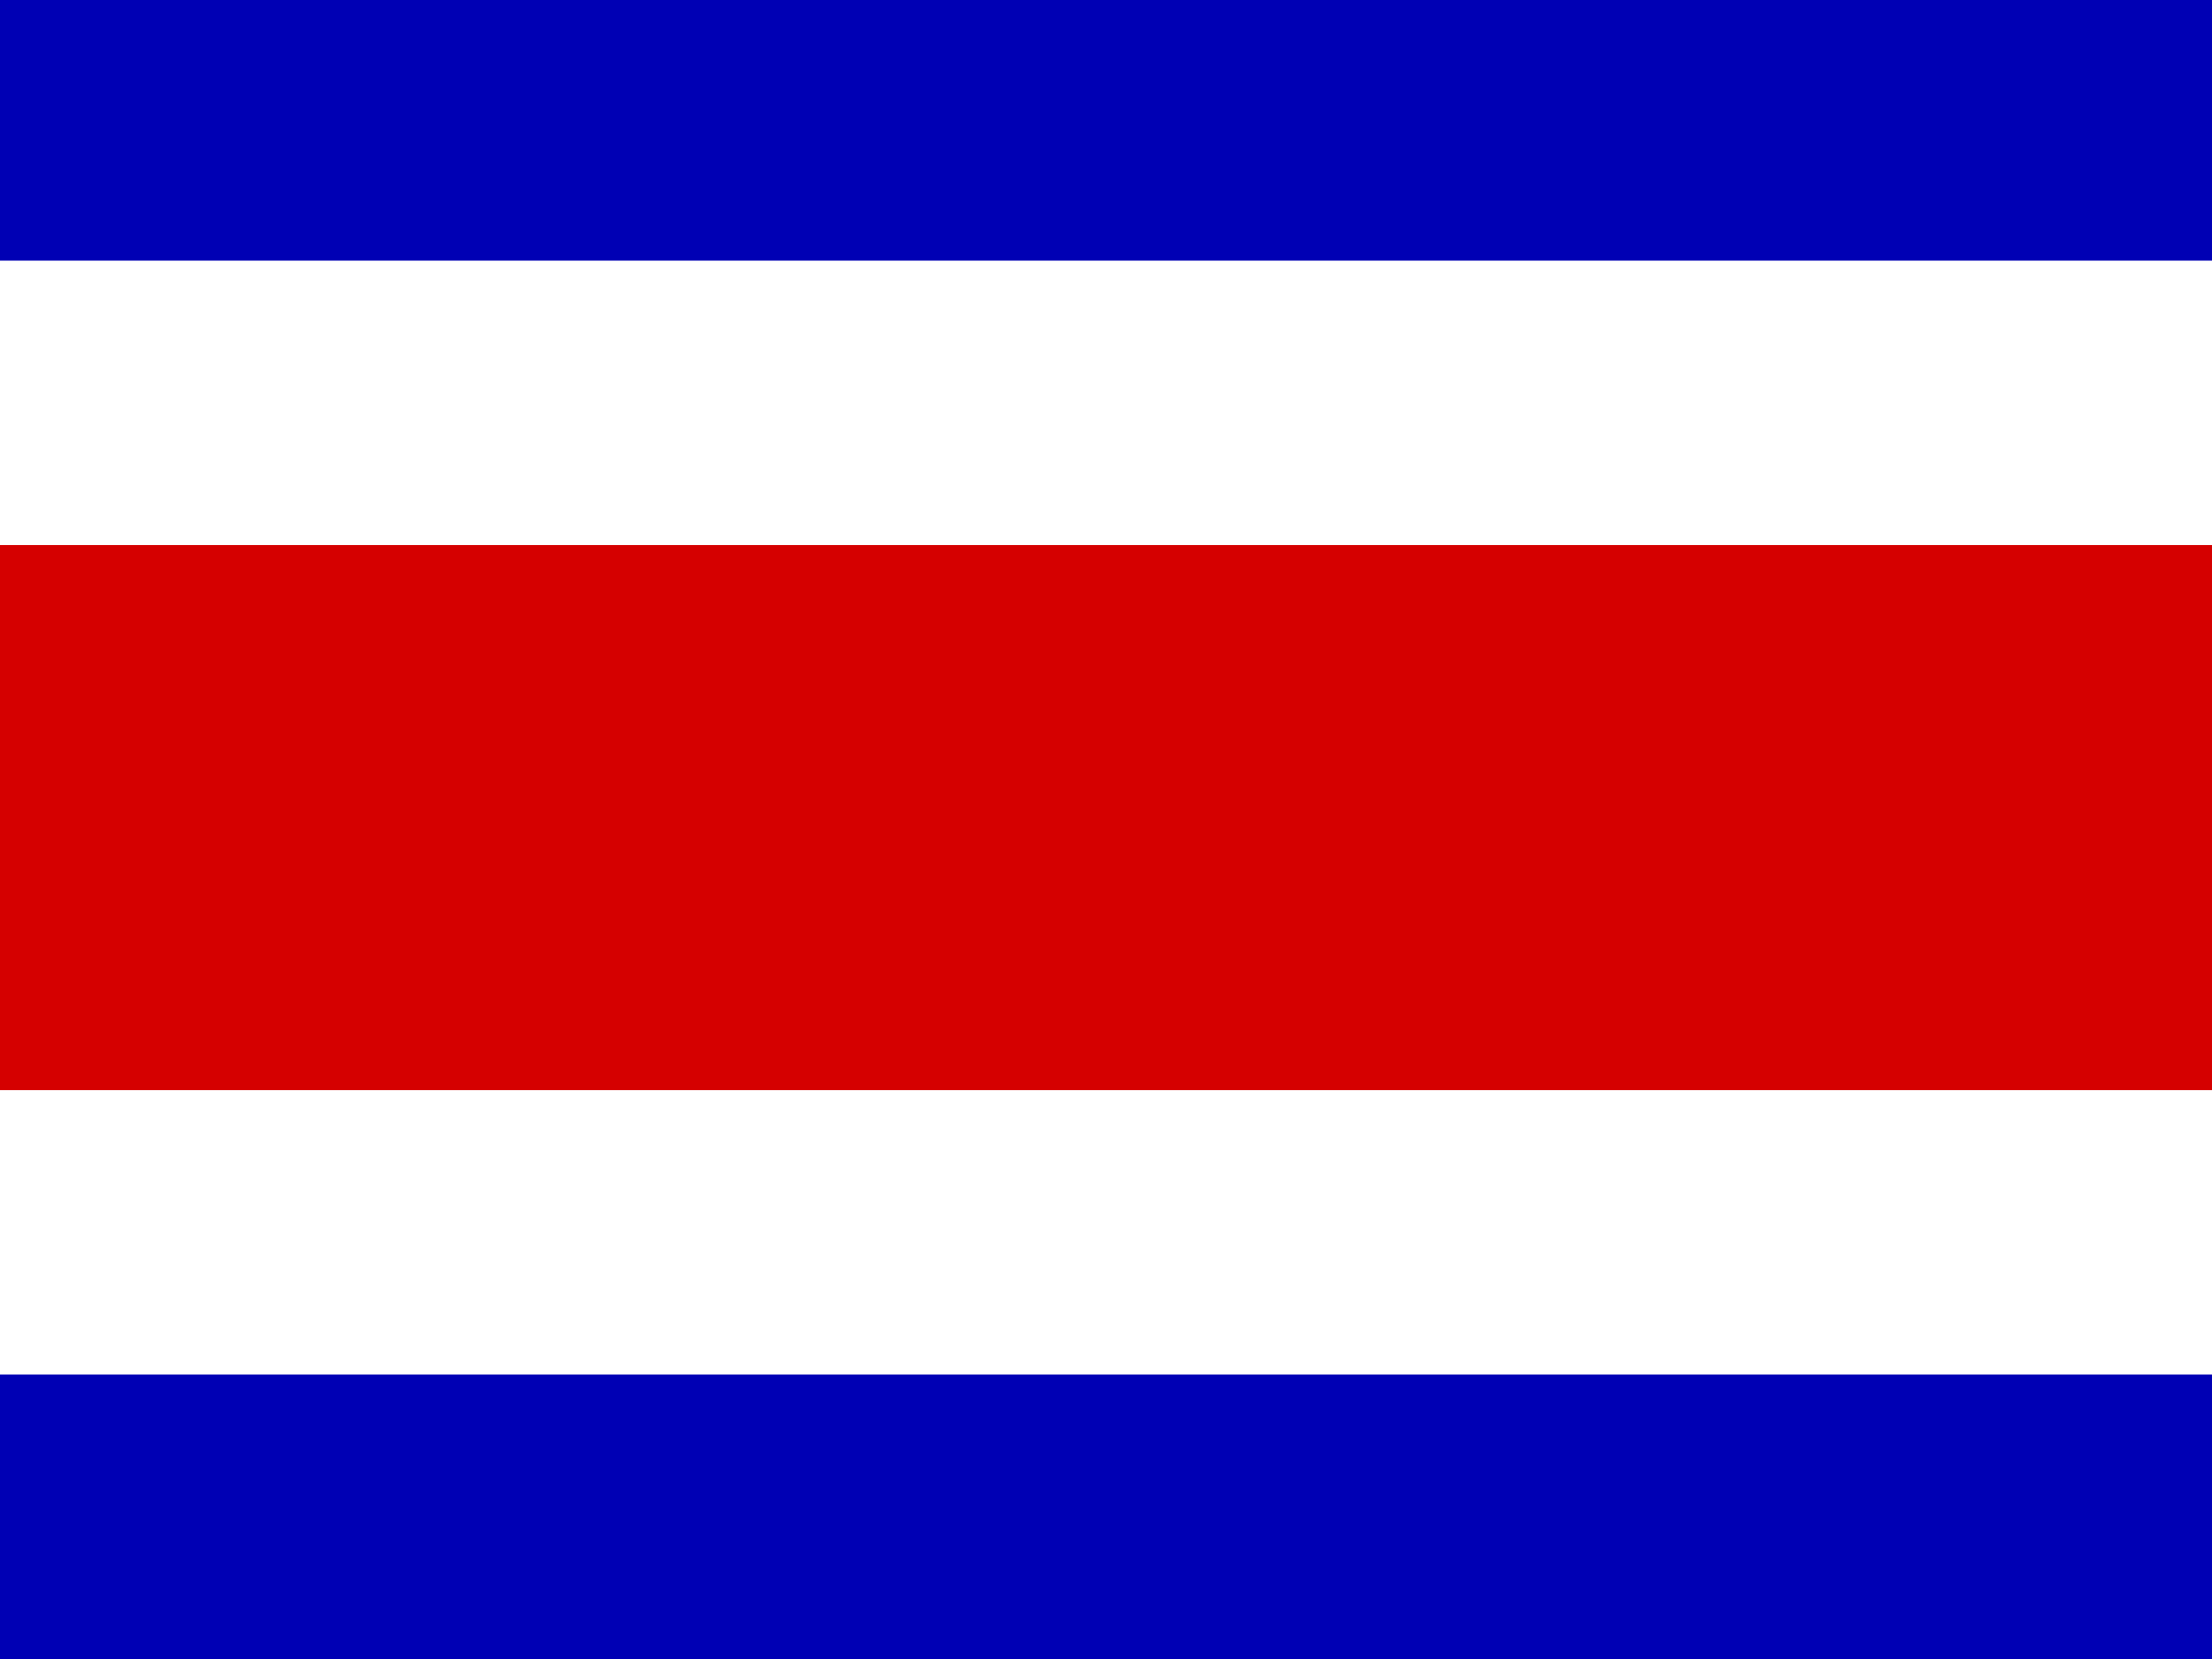 <?xml version="1.0" encoding="UTF-8"?> <svg xmlns="http://www.w3.org/2000/svg" width="60" height="45" viewBox="0 0 60 45" fill="none"><rect x="0" y="0" width="60" height="45" fill="#808080" stroke="none"/><g clip-path="url(#clip0_68_45975)"><path fill-rule="evenodd" clip-rule="evenodd" d="M0 0H60V45H0V0Z" fill="#0000B4"></path><path fill-rule="evenodd" clip-rule="evenodd" d="M0 7.069H60V37.284H0V7.069Z" fill="white"></path><path fill-rule="evenodd" clip-rule="evenodd" d="M0 14.784H60V29.569H0V14.784Z" fill="#D50000"></path></g><defs><clipPath id="clip0_68_45975"><rect width="60" height="45" fill="white"></rect></clipPath></defs></svg> 